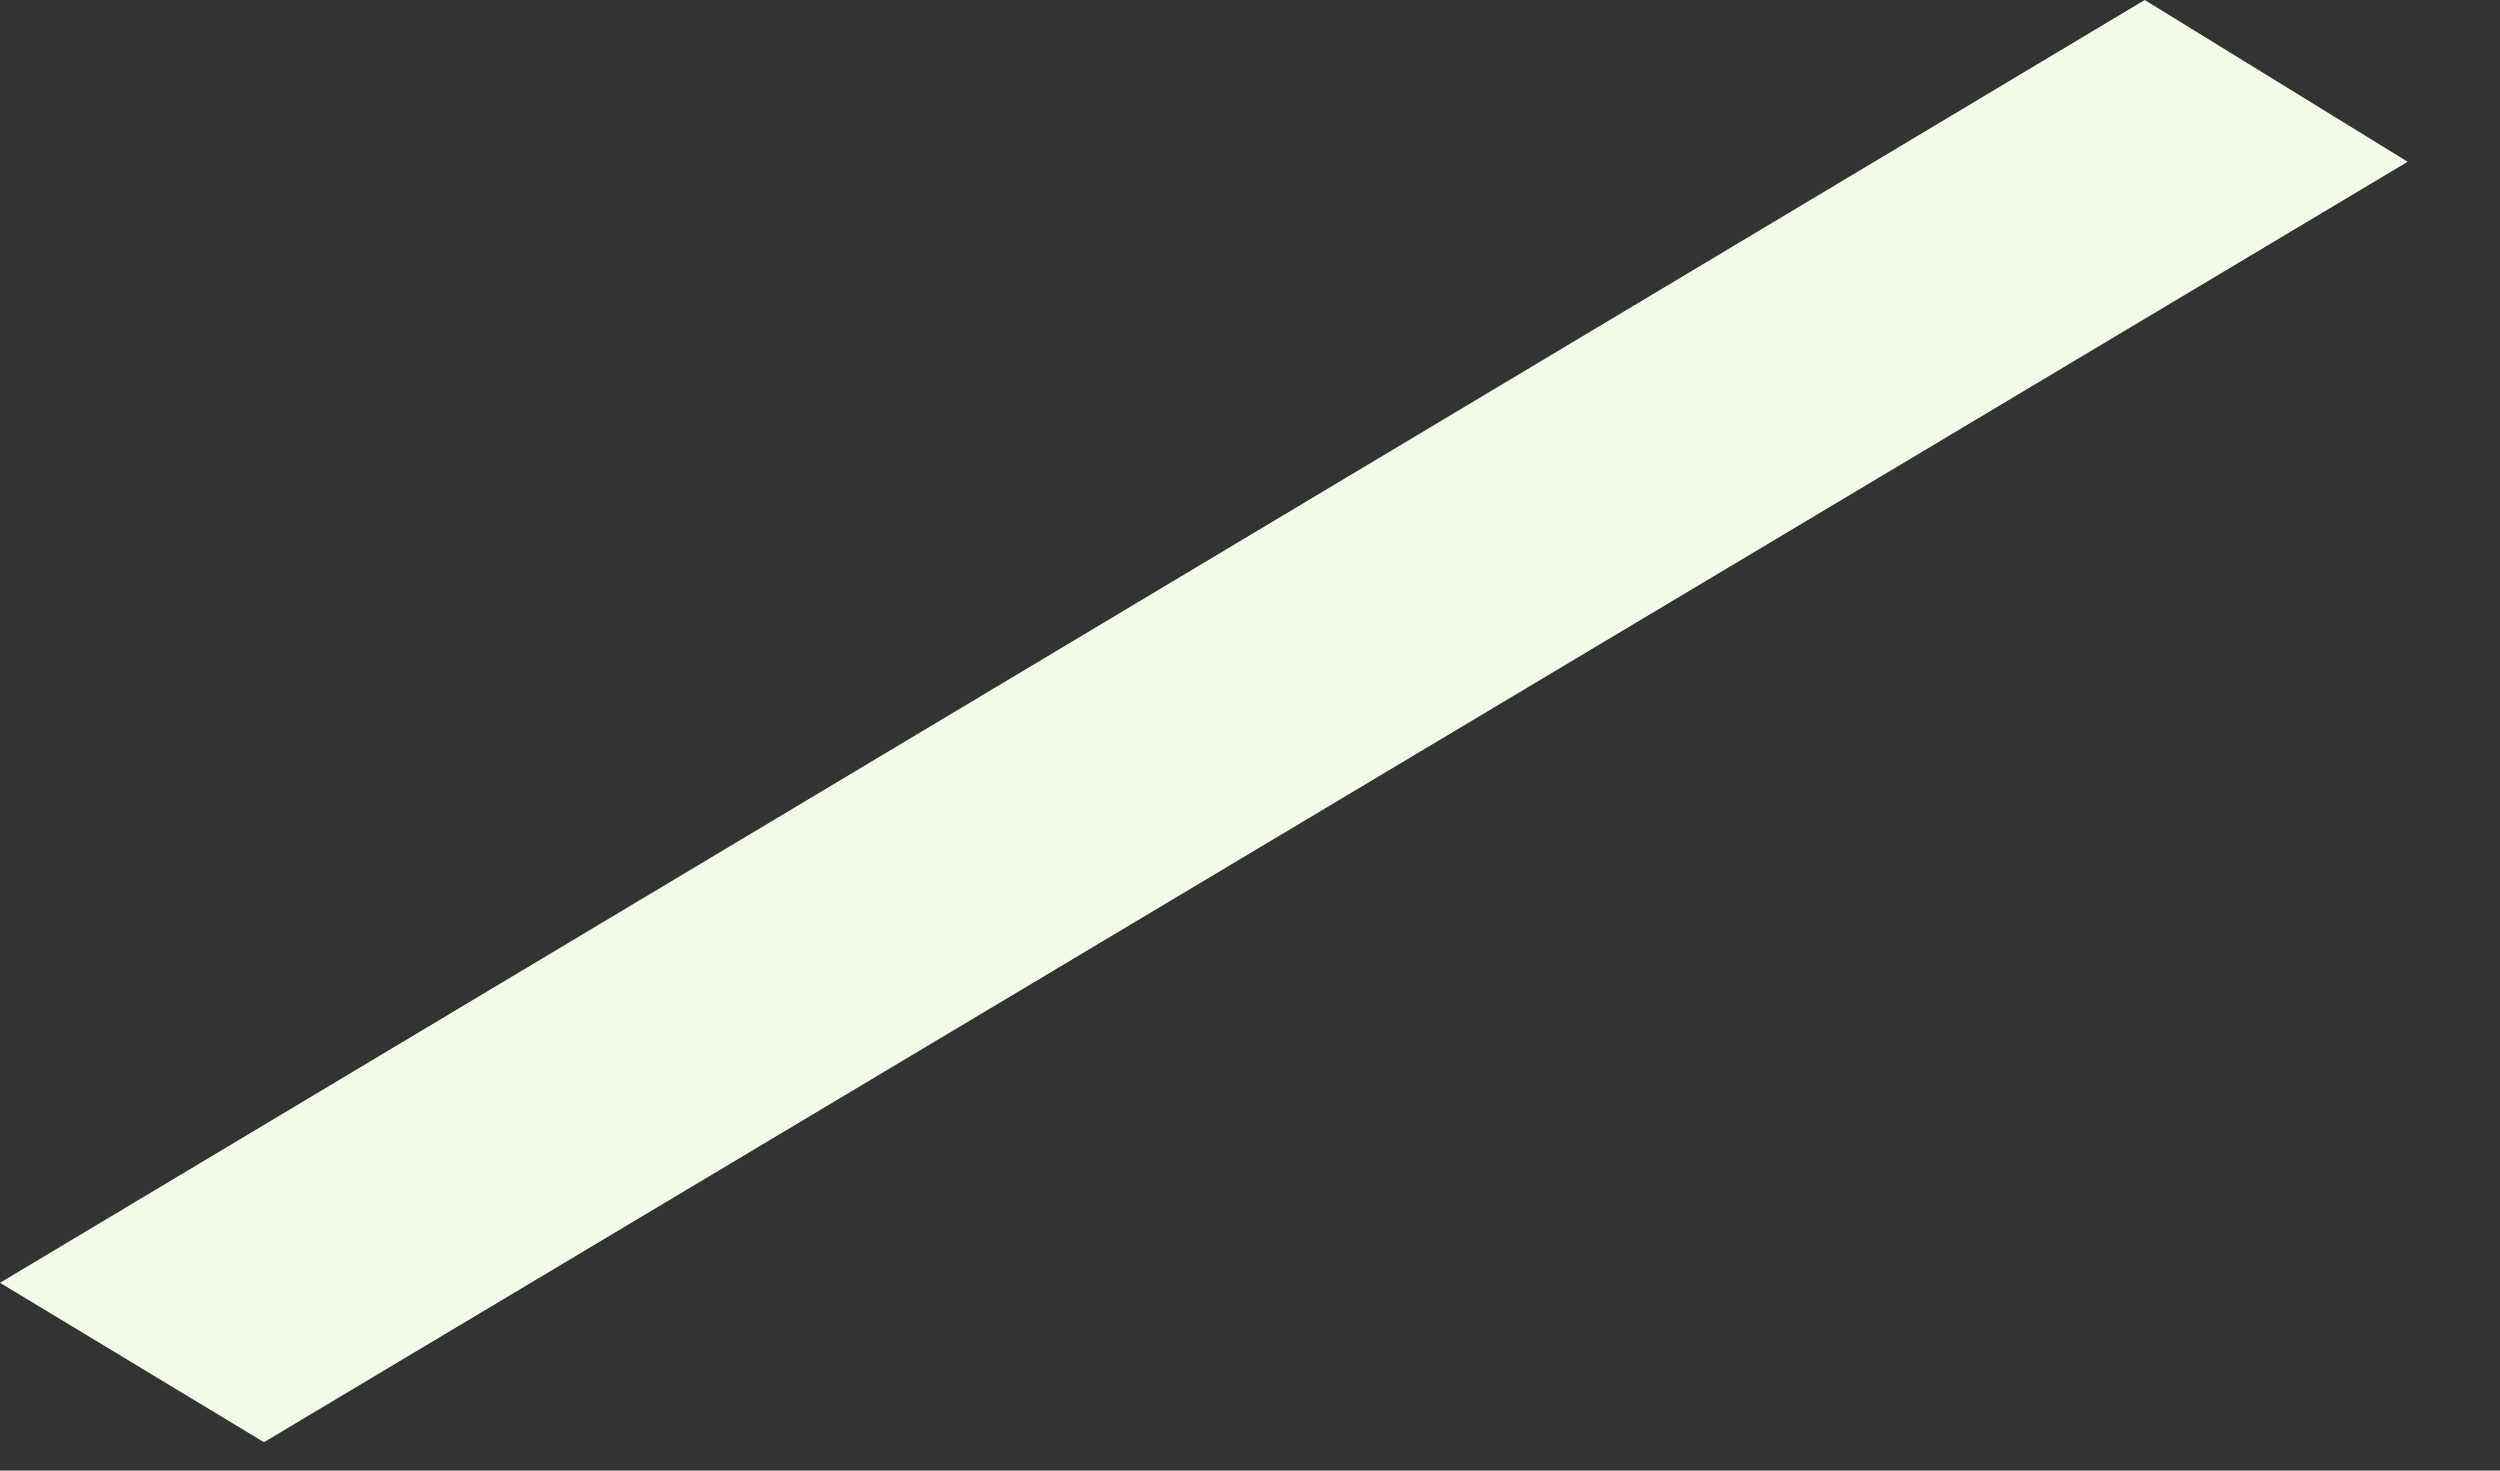 <?xml version="1.0" encoding="utf-8"?>
<svg xmlns="http://www.w3.org/2000/svg" fill="none" height="100%" overflow="visible" preserveAspectRatio="none" style="display: block;" viewBox="0 0 17 10" width="100%">
<rect x="0" y="0" width="17" height="10" fill="#333333" stroke="none"/>
<path clip-rule="evenodd" d="M0 8.723L1.795 9.807L16.372 1.1L14.584 0L0 8.723Z" fill="#F2FBE7" fill-rule="evenodd" id="Vector"/>
</svg>